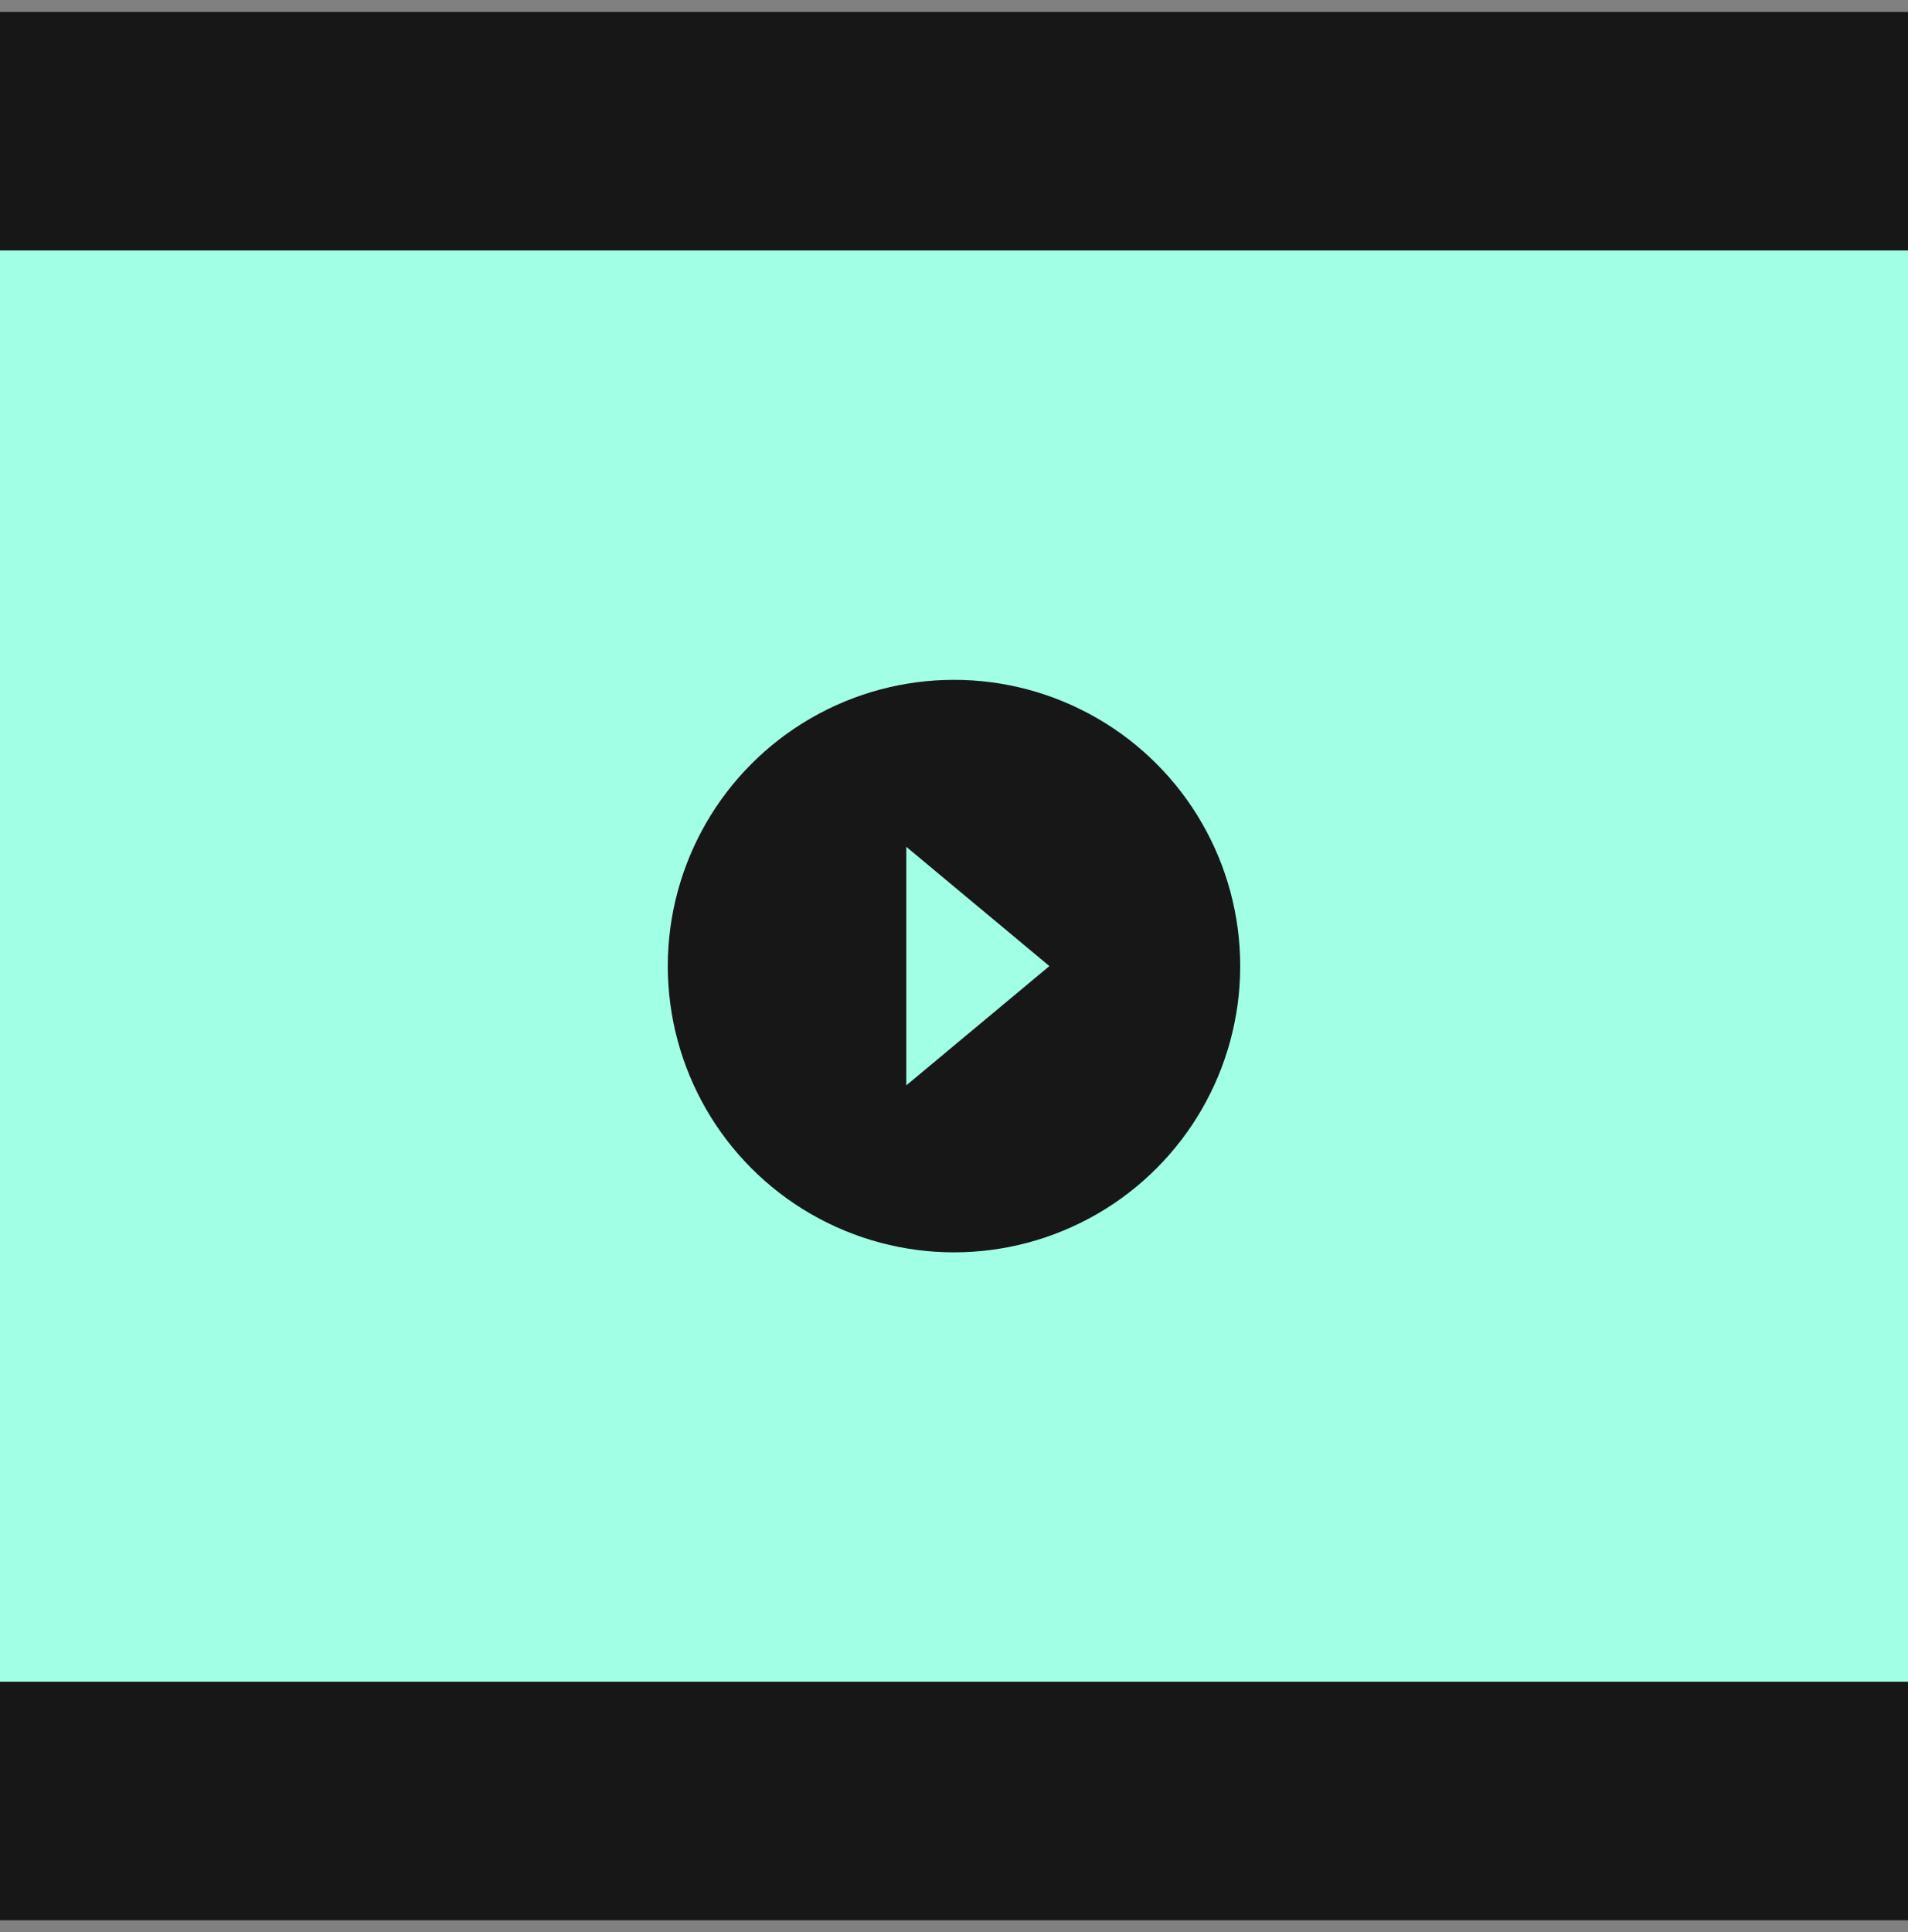 <svg width="80" height="81" viewBox="0 0 80 81" fill="none" xmlns="http://www.w3.org/2000/svg">
<rect x="0" y="0" width="80" height="81" fill="#808080" stroke="none"/>
<rect width="80" height="80" transform="translate(0 0.5)" fill="#171717"/>
<rect y="10.5" width="80" height="60" fill="#A1FFE6"/>
<circle cx="40" cy="40.5" r="12" fill="#171717"/>
<path d="M44 40.5L38 45.5L38 35.5L44 40.5Z" fill="#A1FFE6"/>
</svg>
